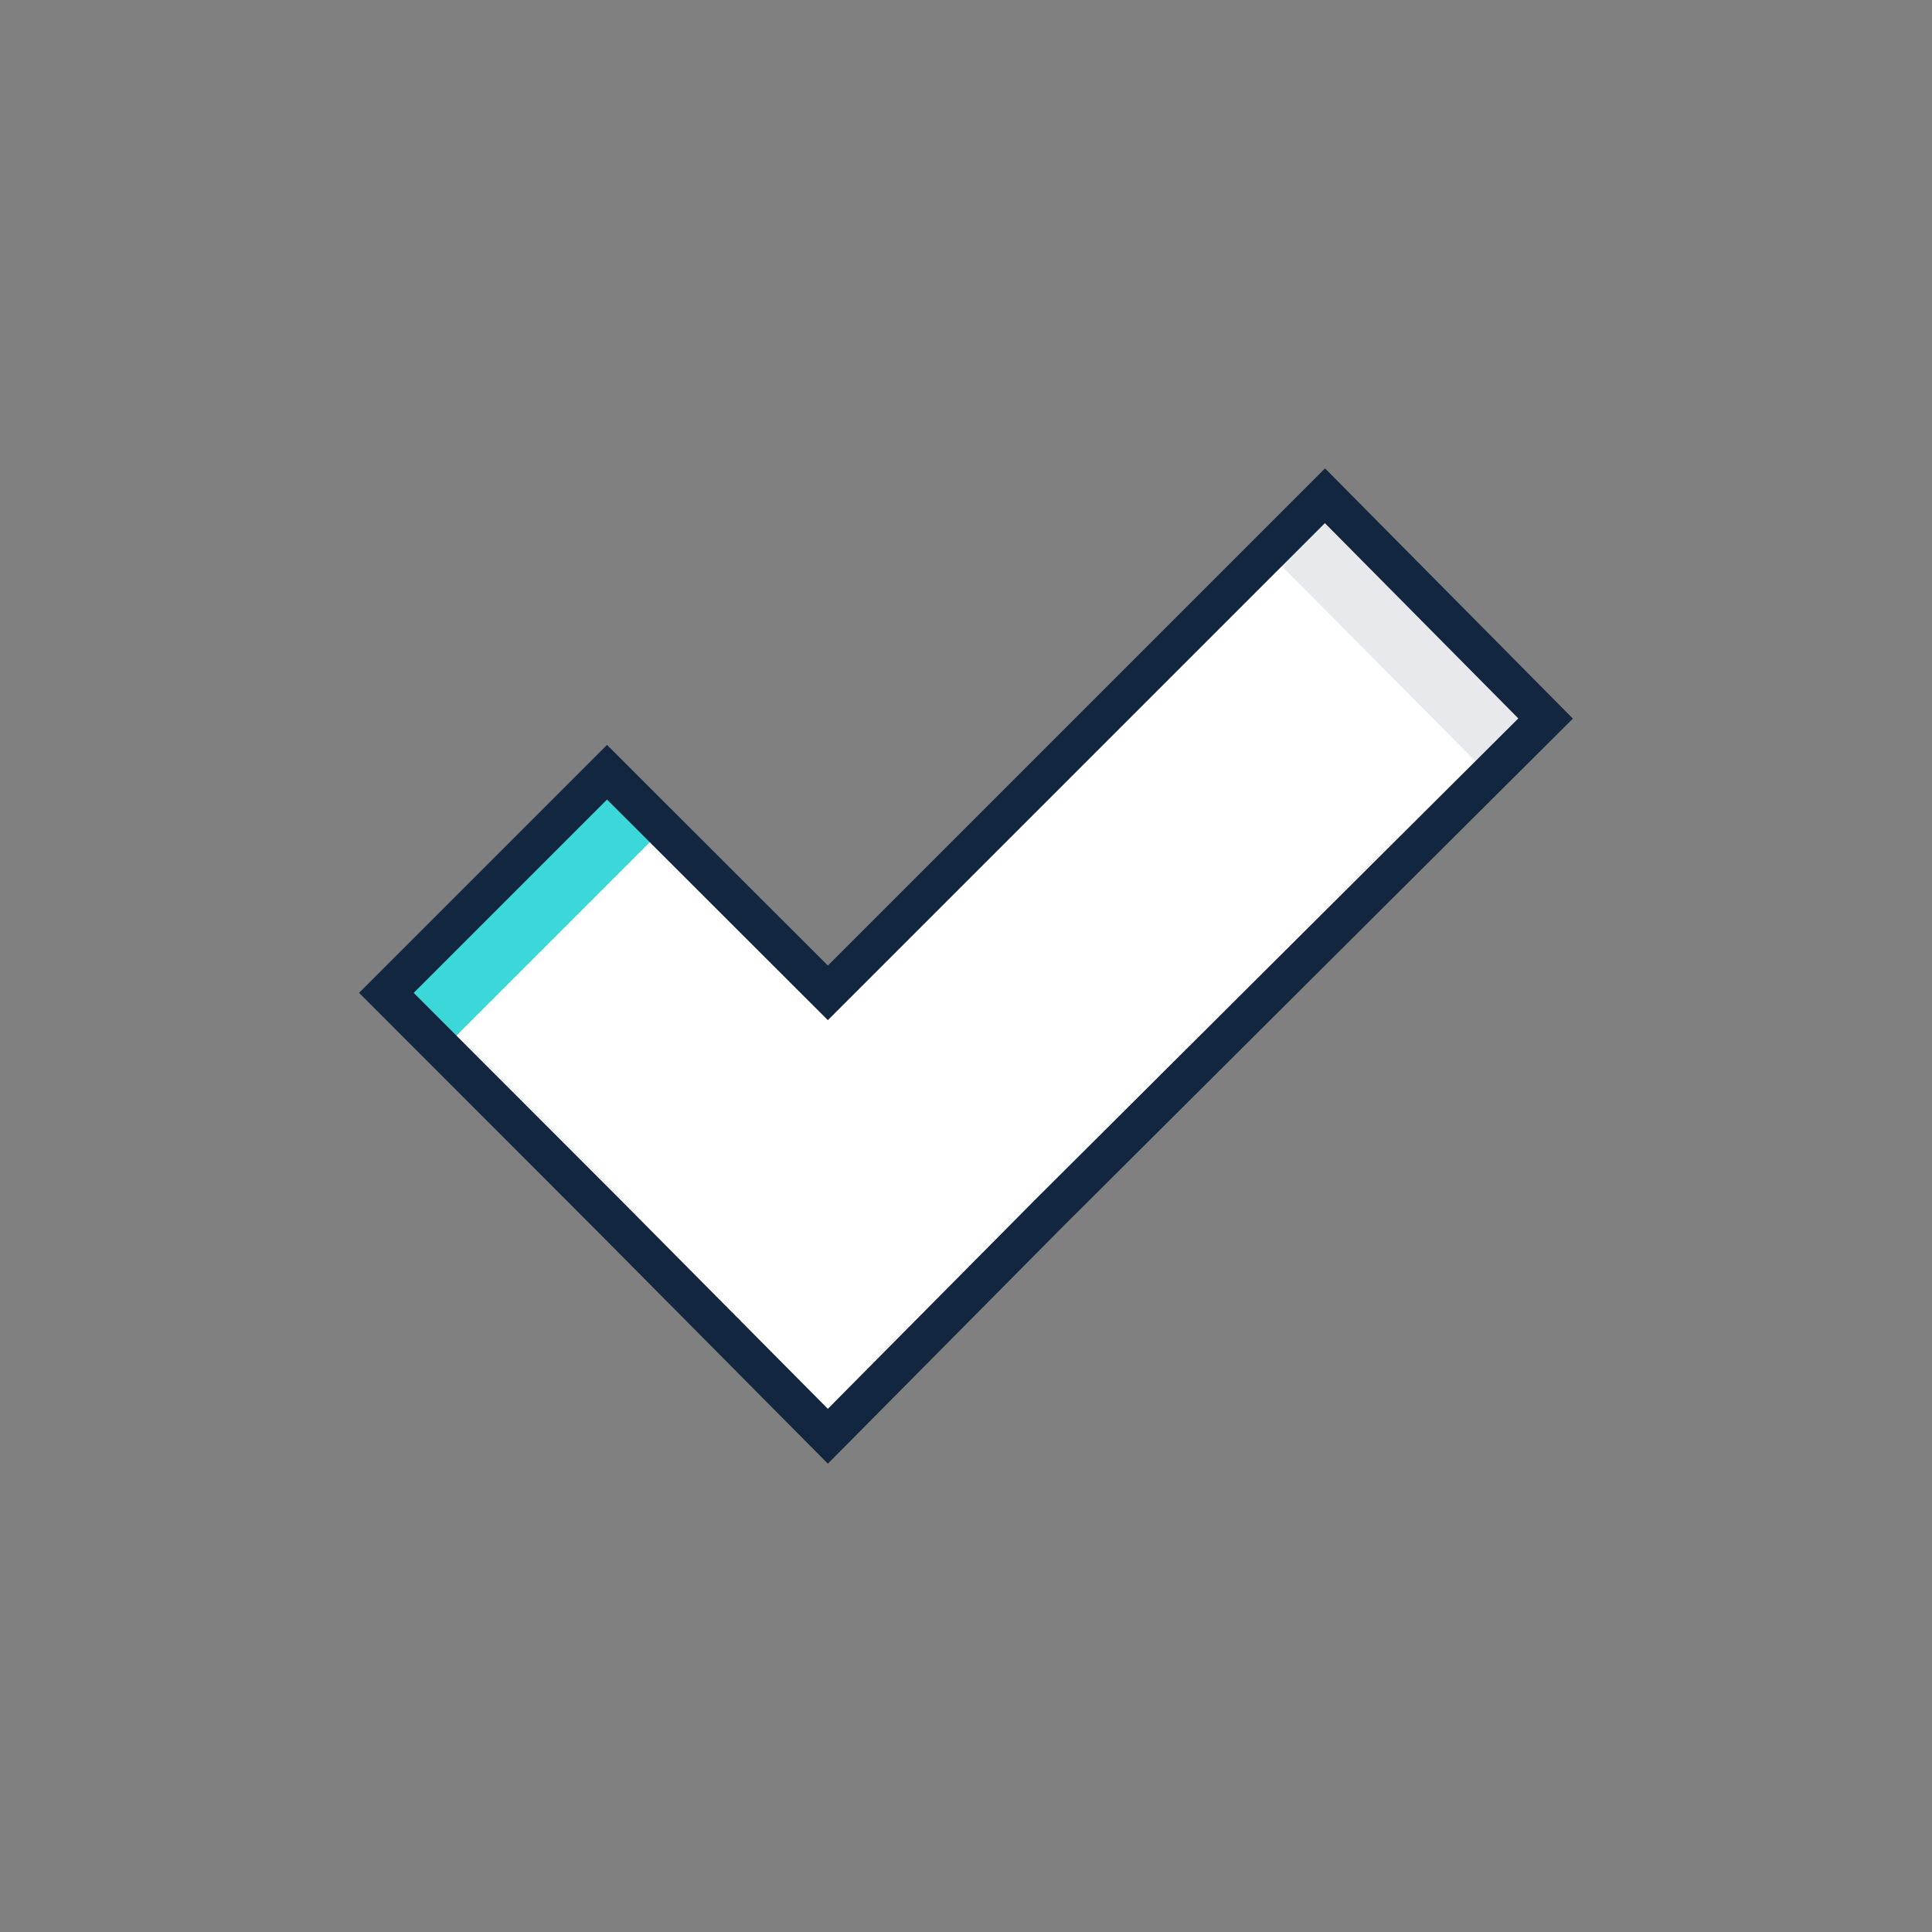 <svg id="Layer_1" data-name="Layer 1" xmlns="http://www.w3.org/2000/svg" viewBox="0 0 100 100"><rect x="0" y="0" width="100" height="100" fill="#808080" stroke="none"/><defs><style>.cls-1{fill:#fff;}.cls-2{fill:#3cd7d9;}.cls-3{fill:#e7e9ec;}.cls-4{fill:none;stroke:#12273f;stroke-miterlimit:10;stroke-width:2px;}</style></defs><g id="INSTRUCTIONS"><polygon class="cls-1" points="68.58 25.66 42.85 51.39 31.42 39.97 20 51.39 31.42 62.82 42.85 74.34 54.27 62.82 80 37.19 68.58 25.66"/></g><rect class="cls-2" x="19.09" y="45.08" width="16.16" height="4.12" transform="translate(-25.37 33.02) rotate(-45)"/><polygon class="cls-3" points="80 37.18 68.57 25.66 65.66 28.61 77.09 40.13 80 37.18"/><g id="INSTRUCTIONS-2" data-name="INSTRUCTIONS"><polygon class="cls-4" points="68.58 25.66 42.85 51.39 31.42 39.97 20 51.39 31.42 62.82 42.85 74.34 54.27 62.82 80 37.19 68.58 25.66"/></g></svg>